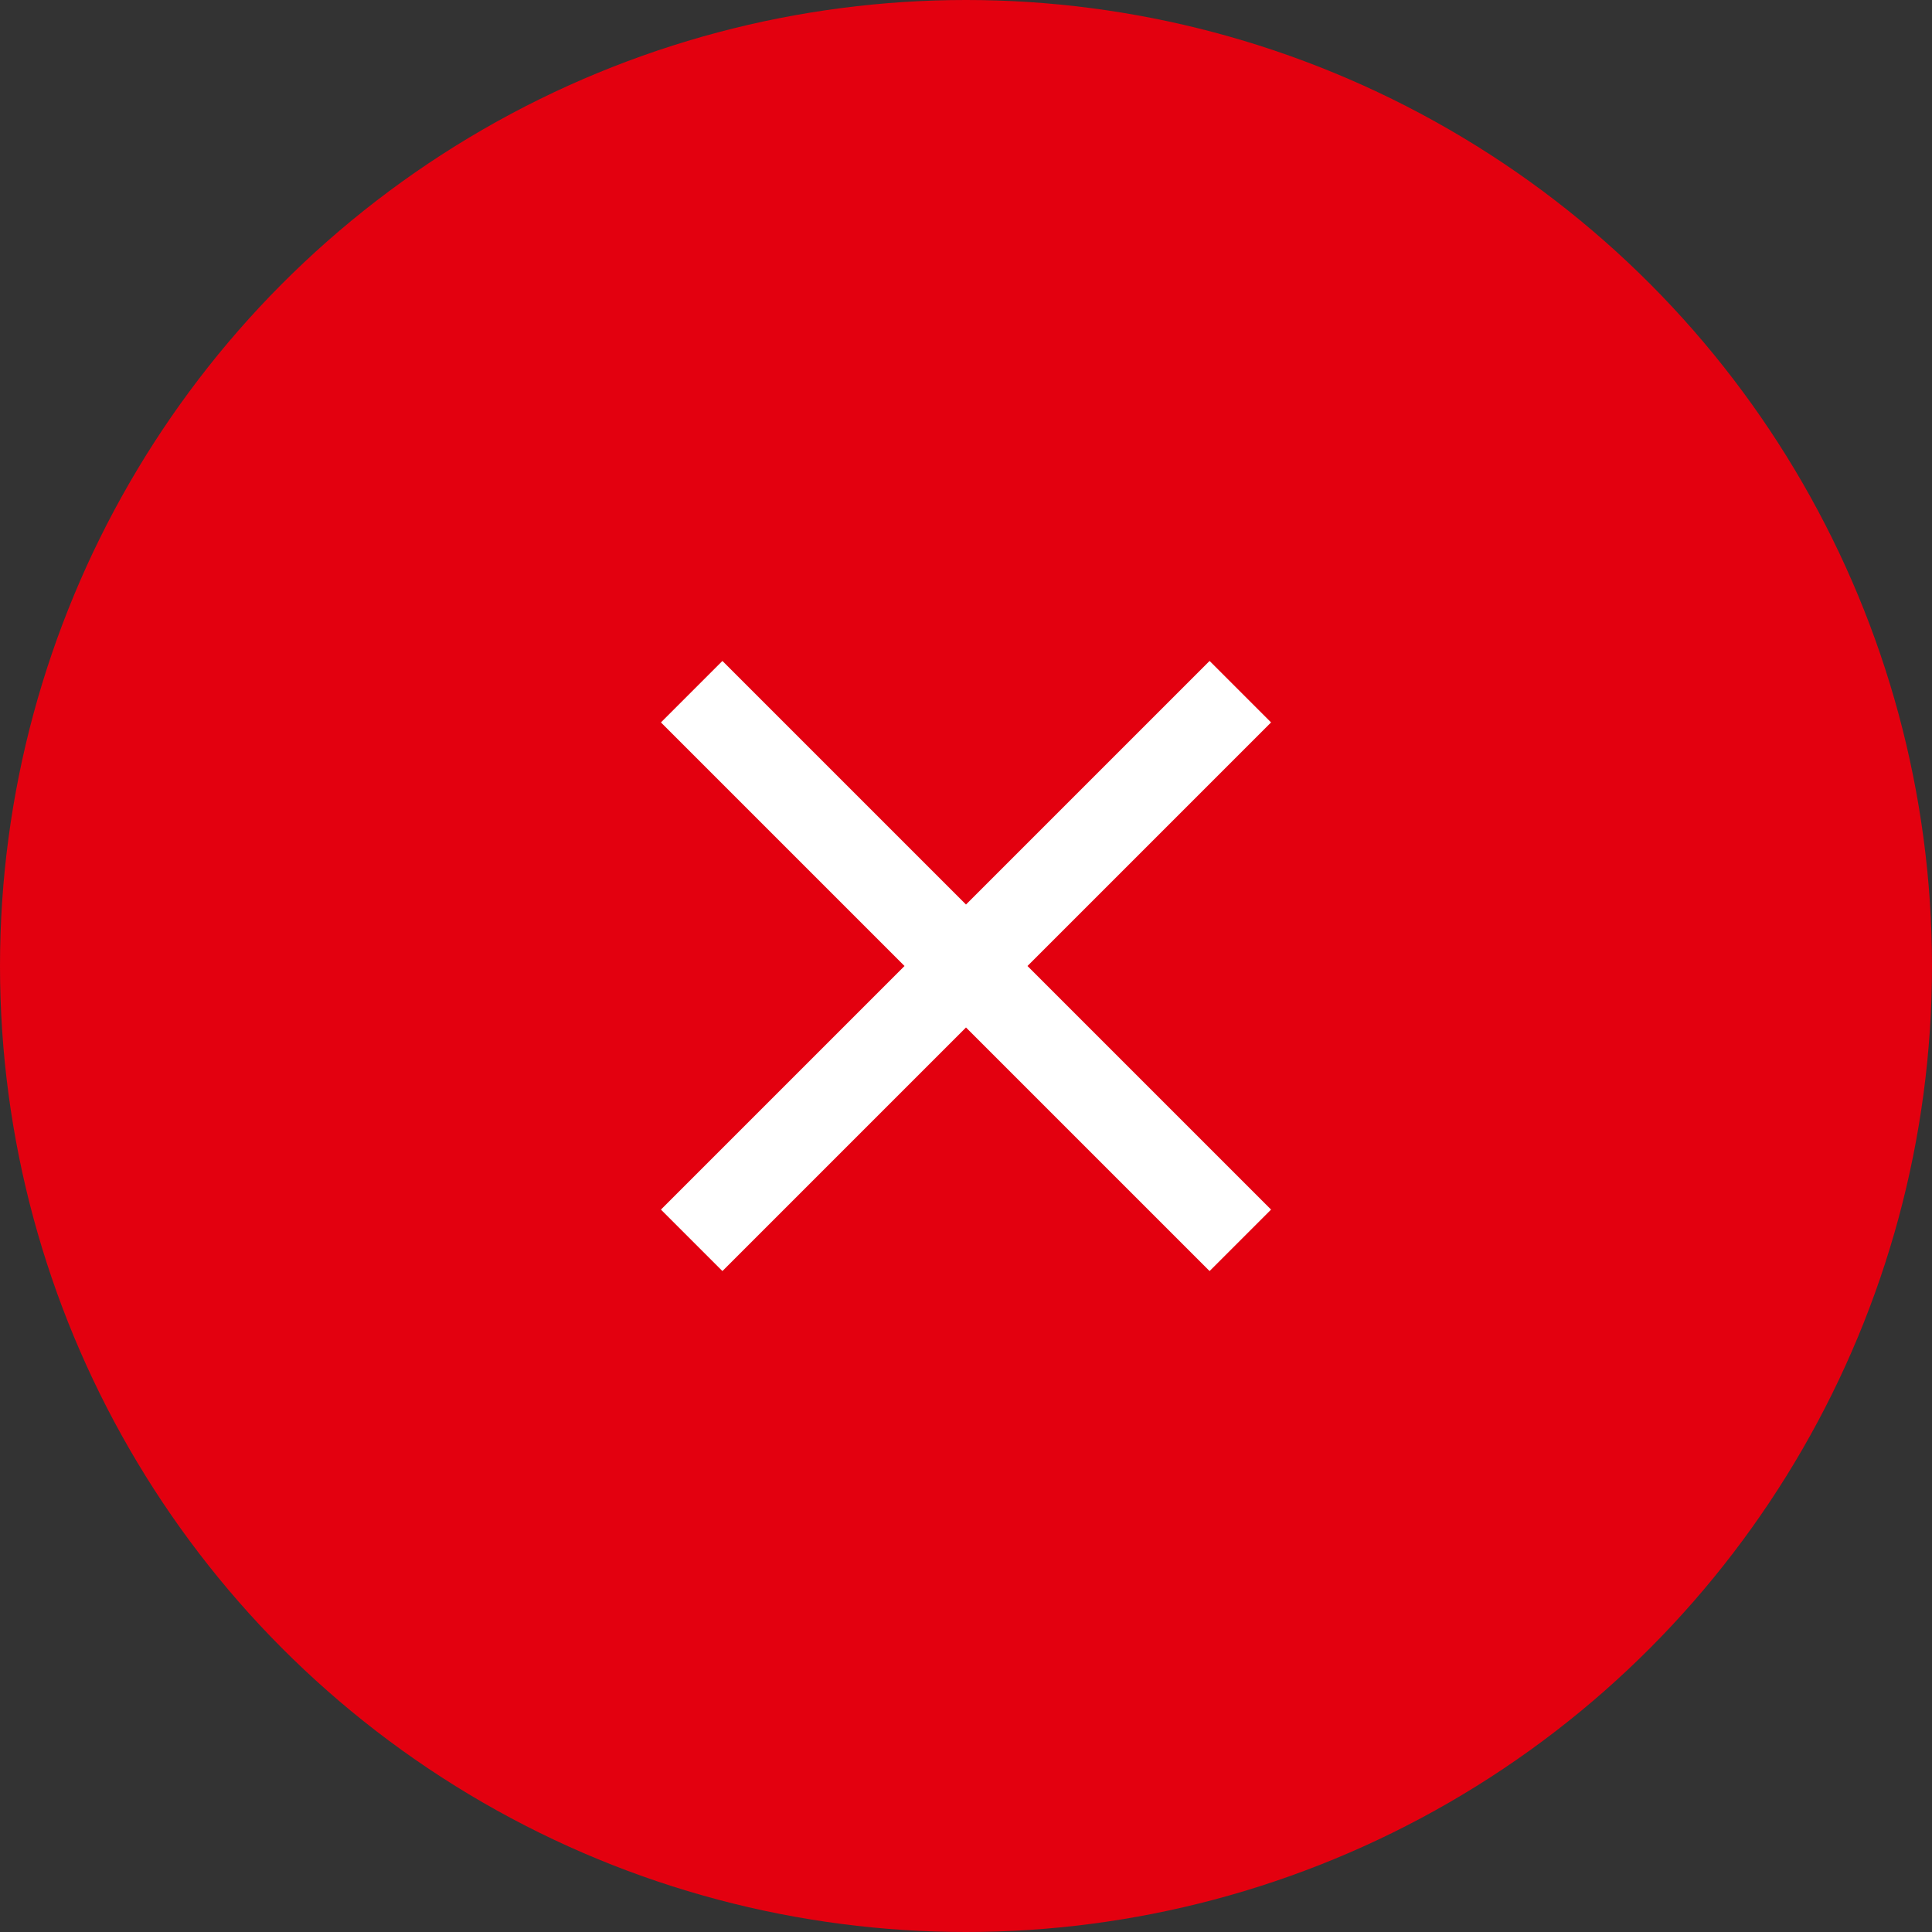 <svg width="38" height="38" viewBox="0 0 38 38" fill="none" xmlns="http://www.w3.org/2000/svg">
<rect x="0" y="0" width="38" height="38" fill="#333333" stroke="none"/>
<circle cx="19" cy="19" r="19" fill="#E3000F"/>
<path d="M25 14.209L23.791 13L19 17.791L14.209 13L13 14.209L17.791 19L13 23.791L14.209 25L19 20.209L23.791 25L25 23.791L20.209 19L25 14.209Z" fill="white"/>
</svg>
